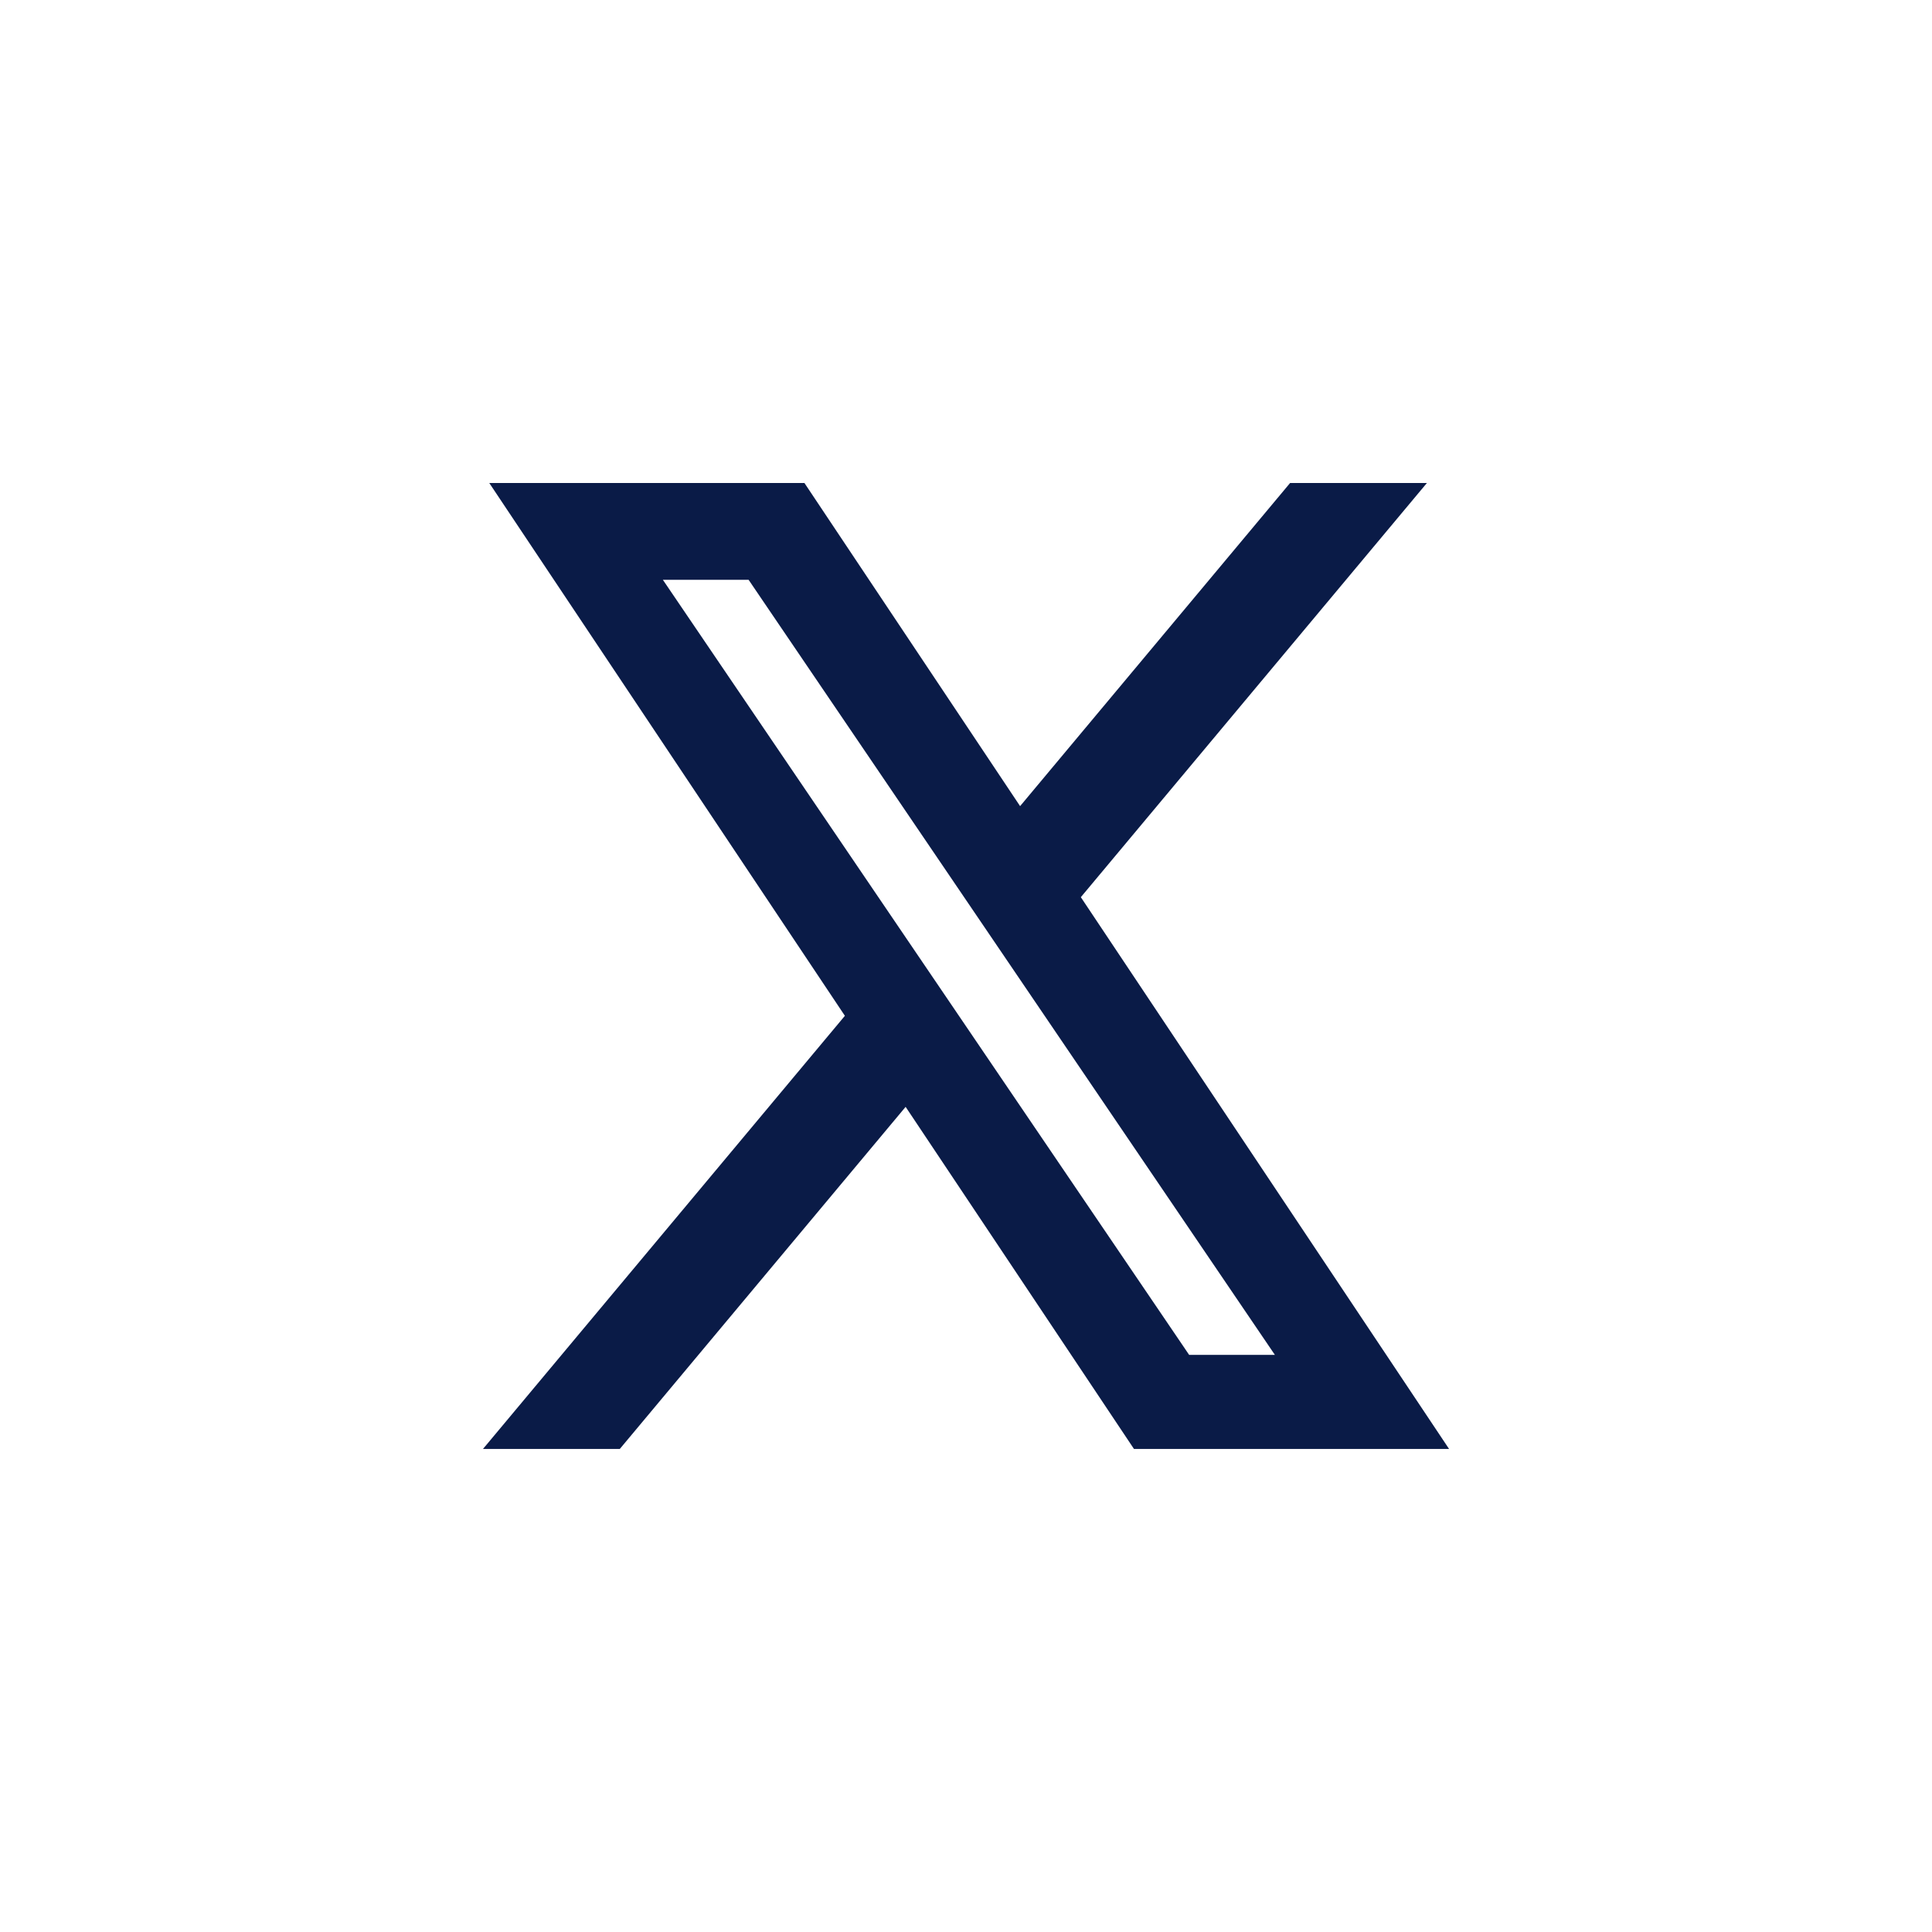 <?xml version="1.0" encoding="UTF-8"?>
<svg width="32px" height="32px" viewBox="0 0 32 32" version="1.1" xmlns="http://www.w3.org/2000/svg" xmlns:xlink="http://www.w3.org/1999/xlink">
    <title>twitter_icon</title>
    <g id="Page-1" stroke="none" stroke-width="1" fill="none" fill-rule="evenodd">
        <g id="twitter_icon" fill="#0A1B47" fill-rule="nonzero">
            <rect id="Rectangle" opacity="0" x="0" y="0" width="32" height="32"></rect>
            <path d="M13.324,8 L16.896,13.352 L21.368,8 L23.634,8 L17.902,14.86 L24.001,23.999 L18.782,23.999 L15,18.333 L10.266,23.999 L8,23.999 L13.994,16.825 L8.104,8 L13.324,8 Z M12.399,9.603 L10.979,9.603 L19.696,22.441 L21.116,22.441 L12.399,9.603 Z" id="Combined-Shape"></path>
        </g>
    </g>
</svg>